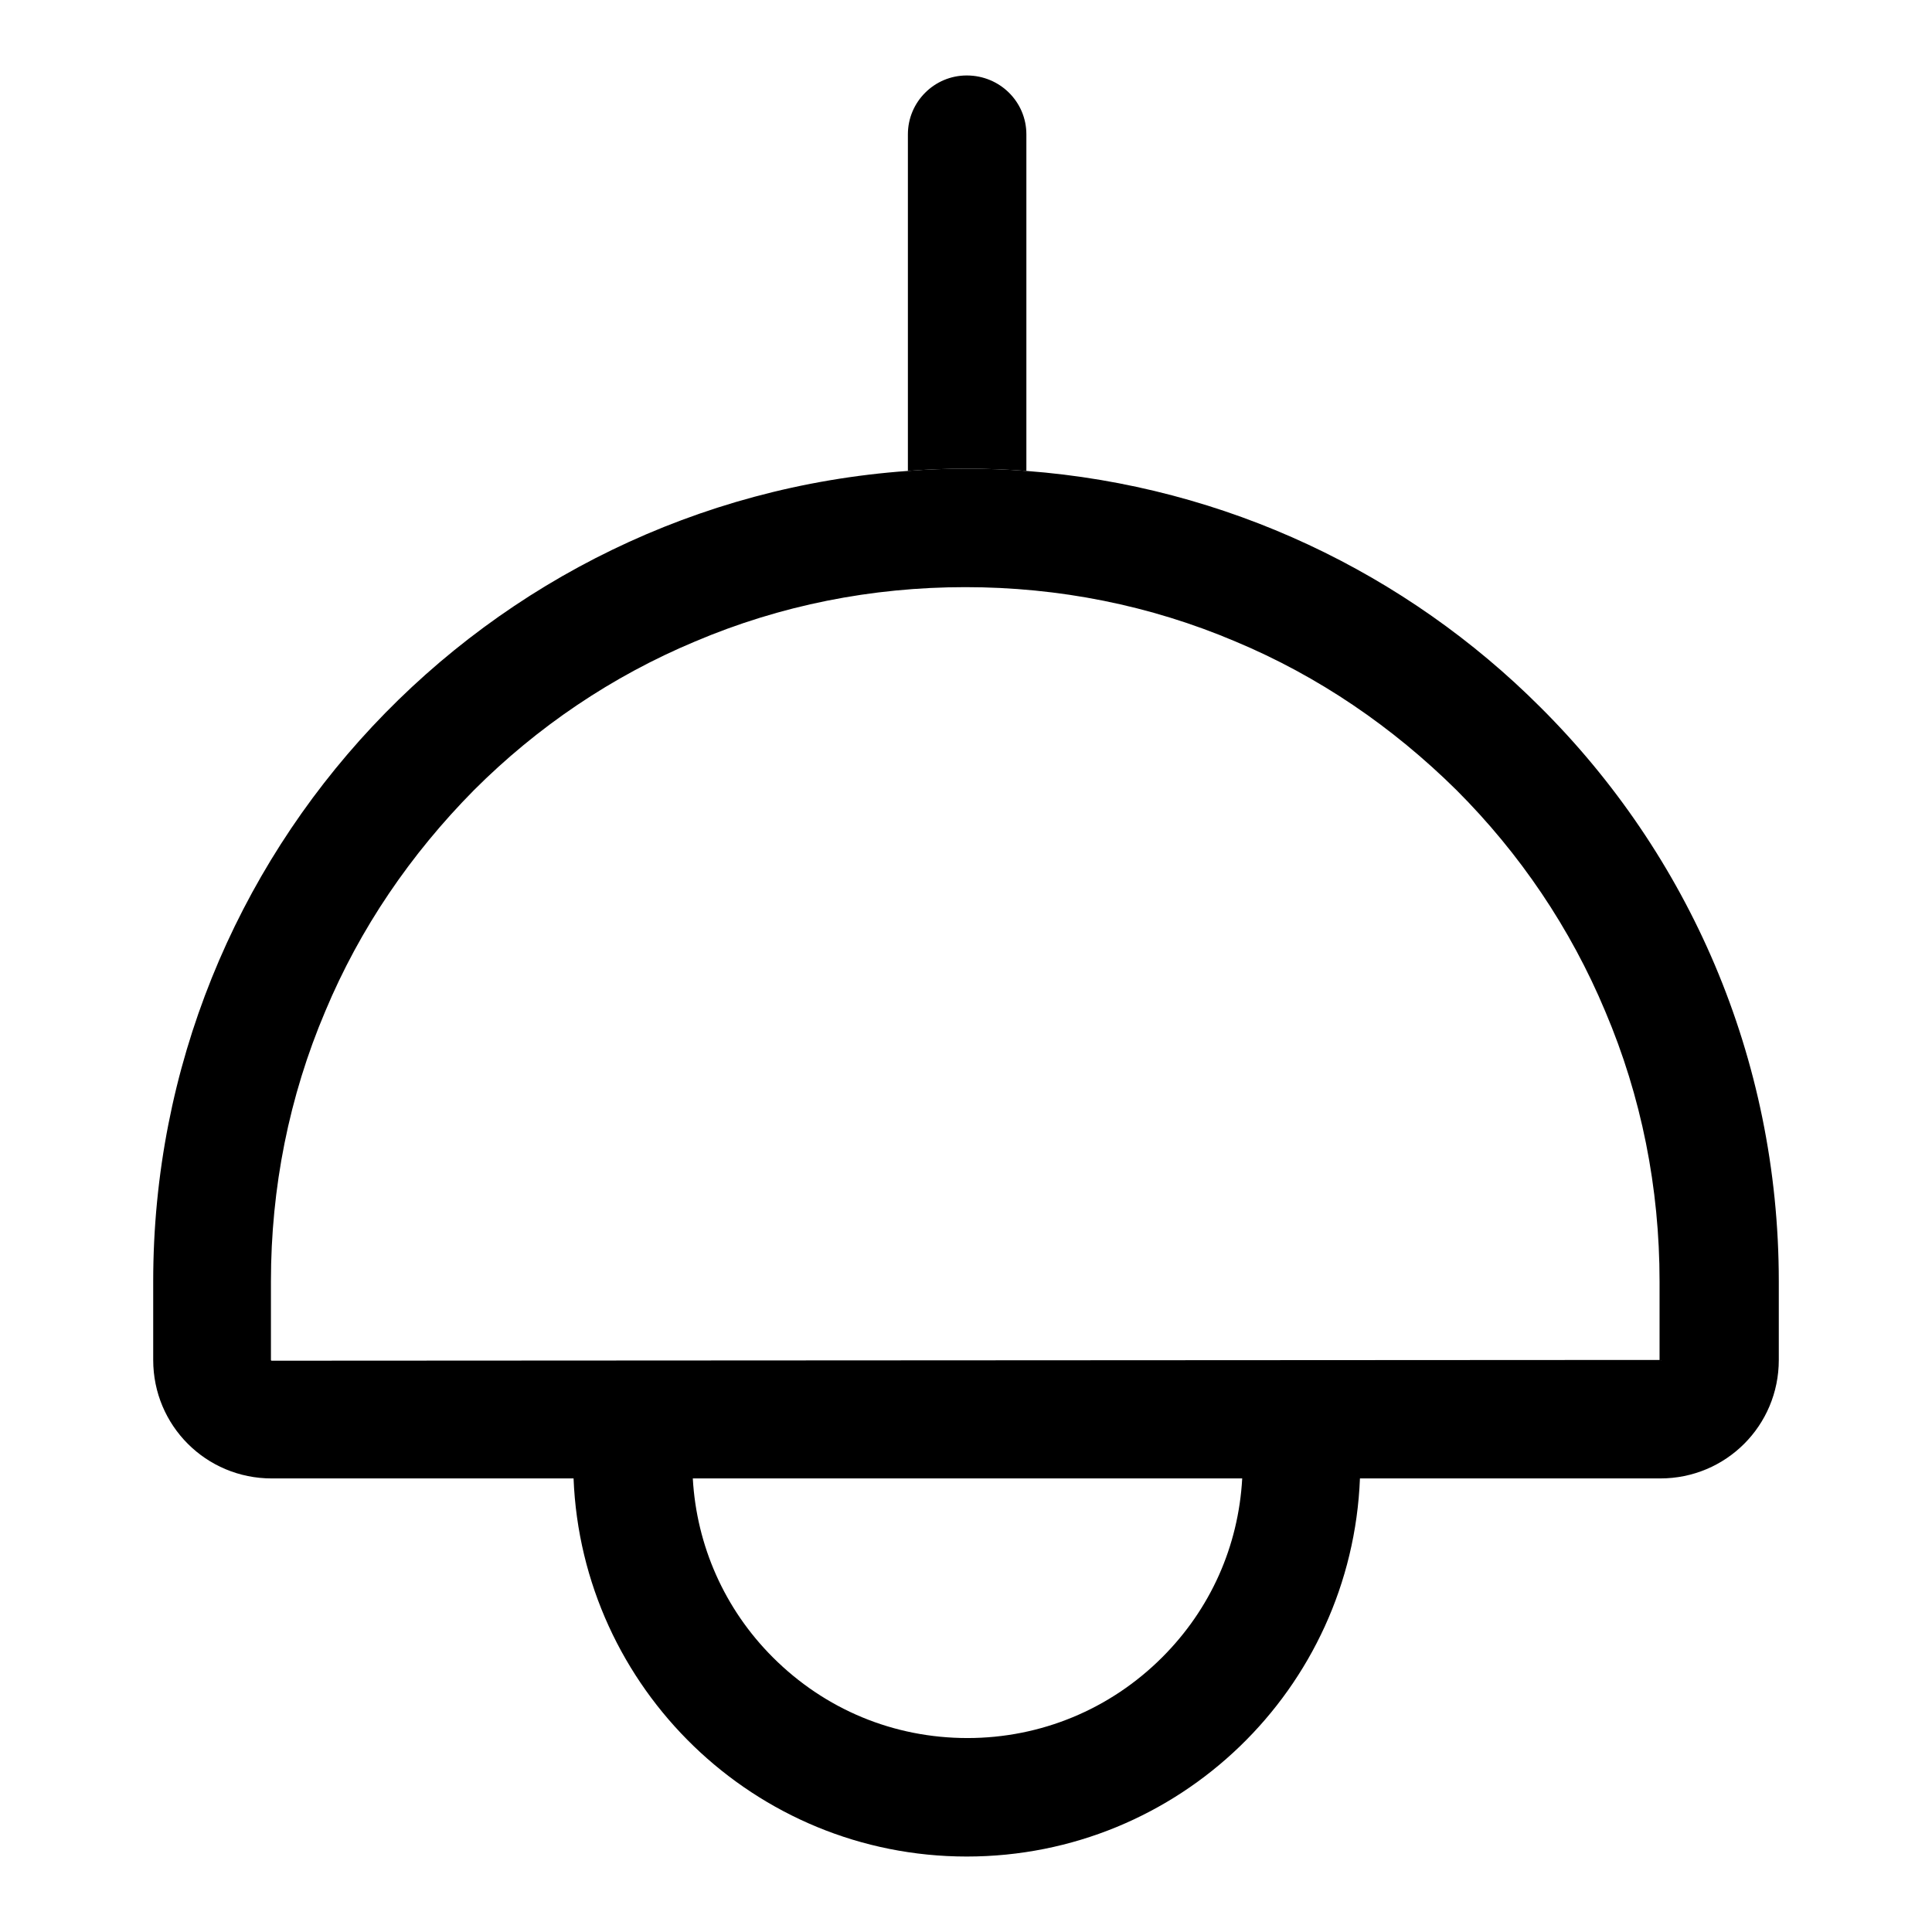 <?xml version="1.0" encoding="utf-8"?>
<!-- Svg Vector Icons : http://www.onlinewebfonts.com/icon -->
<!DOCTYPE svg PUBLIC "-//W3C//DTD SVG 1.1//EN" "http://www.w3.org/Graphics/SVG/1.1/DTD/svg11.dtd">
<svg version="1.1" xmlns="http://www.w3.org/2000/svg" xmlns:xlink="http://www.w3.org/1999/xlink" x="0px" y="0px" viewBox="0 0 256 256" enable-background="new 0 0 256 256" xml:space="preserve">
<g> <path fill="#000000" d="M164.6,195.9c-0.5,9-4.2,17.3-10.6,23.7c-6.9,6.9-16.1,10.7-25.8,10.7c-9.8,0-18.9-3.8-25.8-10.7 c-6.4-6.4-10.1-14.8-10.6-23.7H76c1.1,27.8,24,50.1,52.1,50.1c28.1,0,51-22.2,52.1-50.1H164.6z M204.1,93.7 C186.4,76,162.5,64.4,136,62.4c-2.6-0.2-5.3-0.3-8-0.3c-2.6,0-5.2,0.1-7.7,0.3c-55.9,4-100,50.5-100,107.4v10.4 c0,8.7,7,15.7,15.7,15.7H220c8.7,0,15.7-7,15.7-15.7v-10.4C235.7,140.1,223.7,113.2,204.1,93.7z M220.1,180.2 C220.1,180.3,220,180.3,220.1,180.2L36,180.3c0,0-0.1,0-0.1-0.1v-10.4c0-12.4,2.4-24.5,7.2-35.8c4.6-11,11.3-20.8,19.7-29.3 c8.4-8.4,18.3-15.1,29.3-19.7c11.3-4.8,23.4-7.2,35.8-7.2c12.4,0,24.5,2.4,35.8,7.2c11,4.6,20.8,11.3,29.3,19.7 c8.4,8.4,15.1,18.3,19.7,29.3c4.8,11.3,7.2,23.4,7.2,35.8V180.2z"/> <path fill="#000000" d="M136,17.8v44.6c-2.6-0.2-5.3-0.3-8-0.3c-2.6,0-5.2,0.1-7.7,0.3V17.8c0-4.3,3.5-7.8,7.8-7.8 C132.5,10,136,13.5,136,17.8z"/></g>
</svg>
